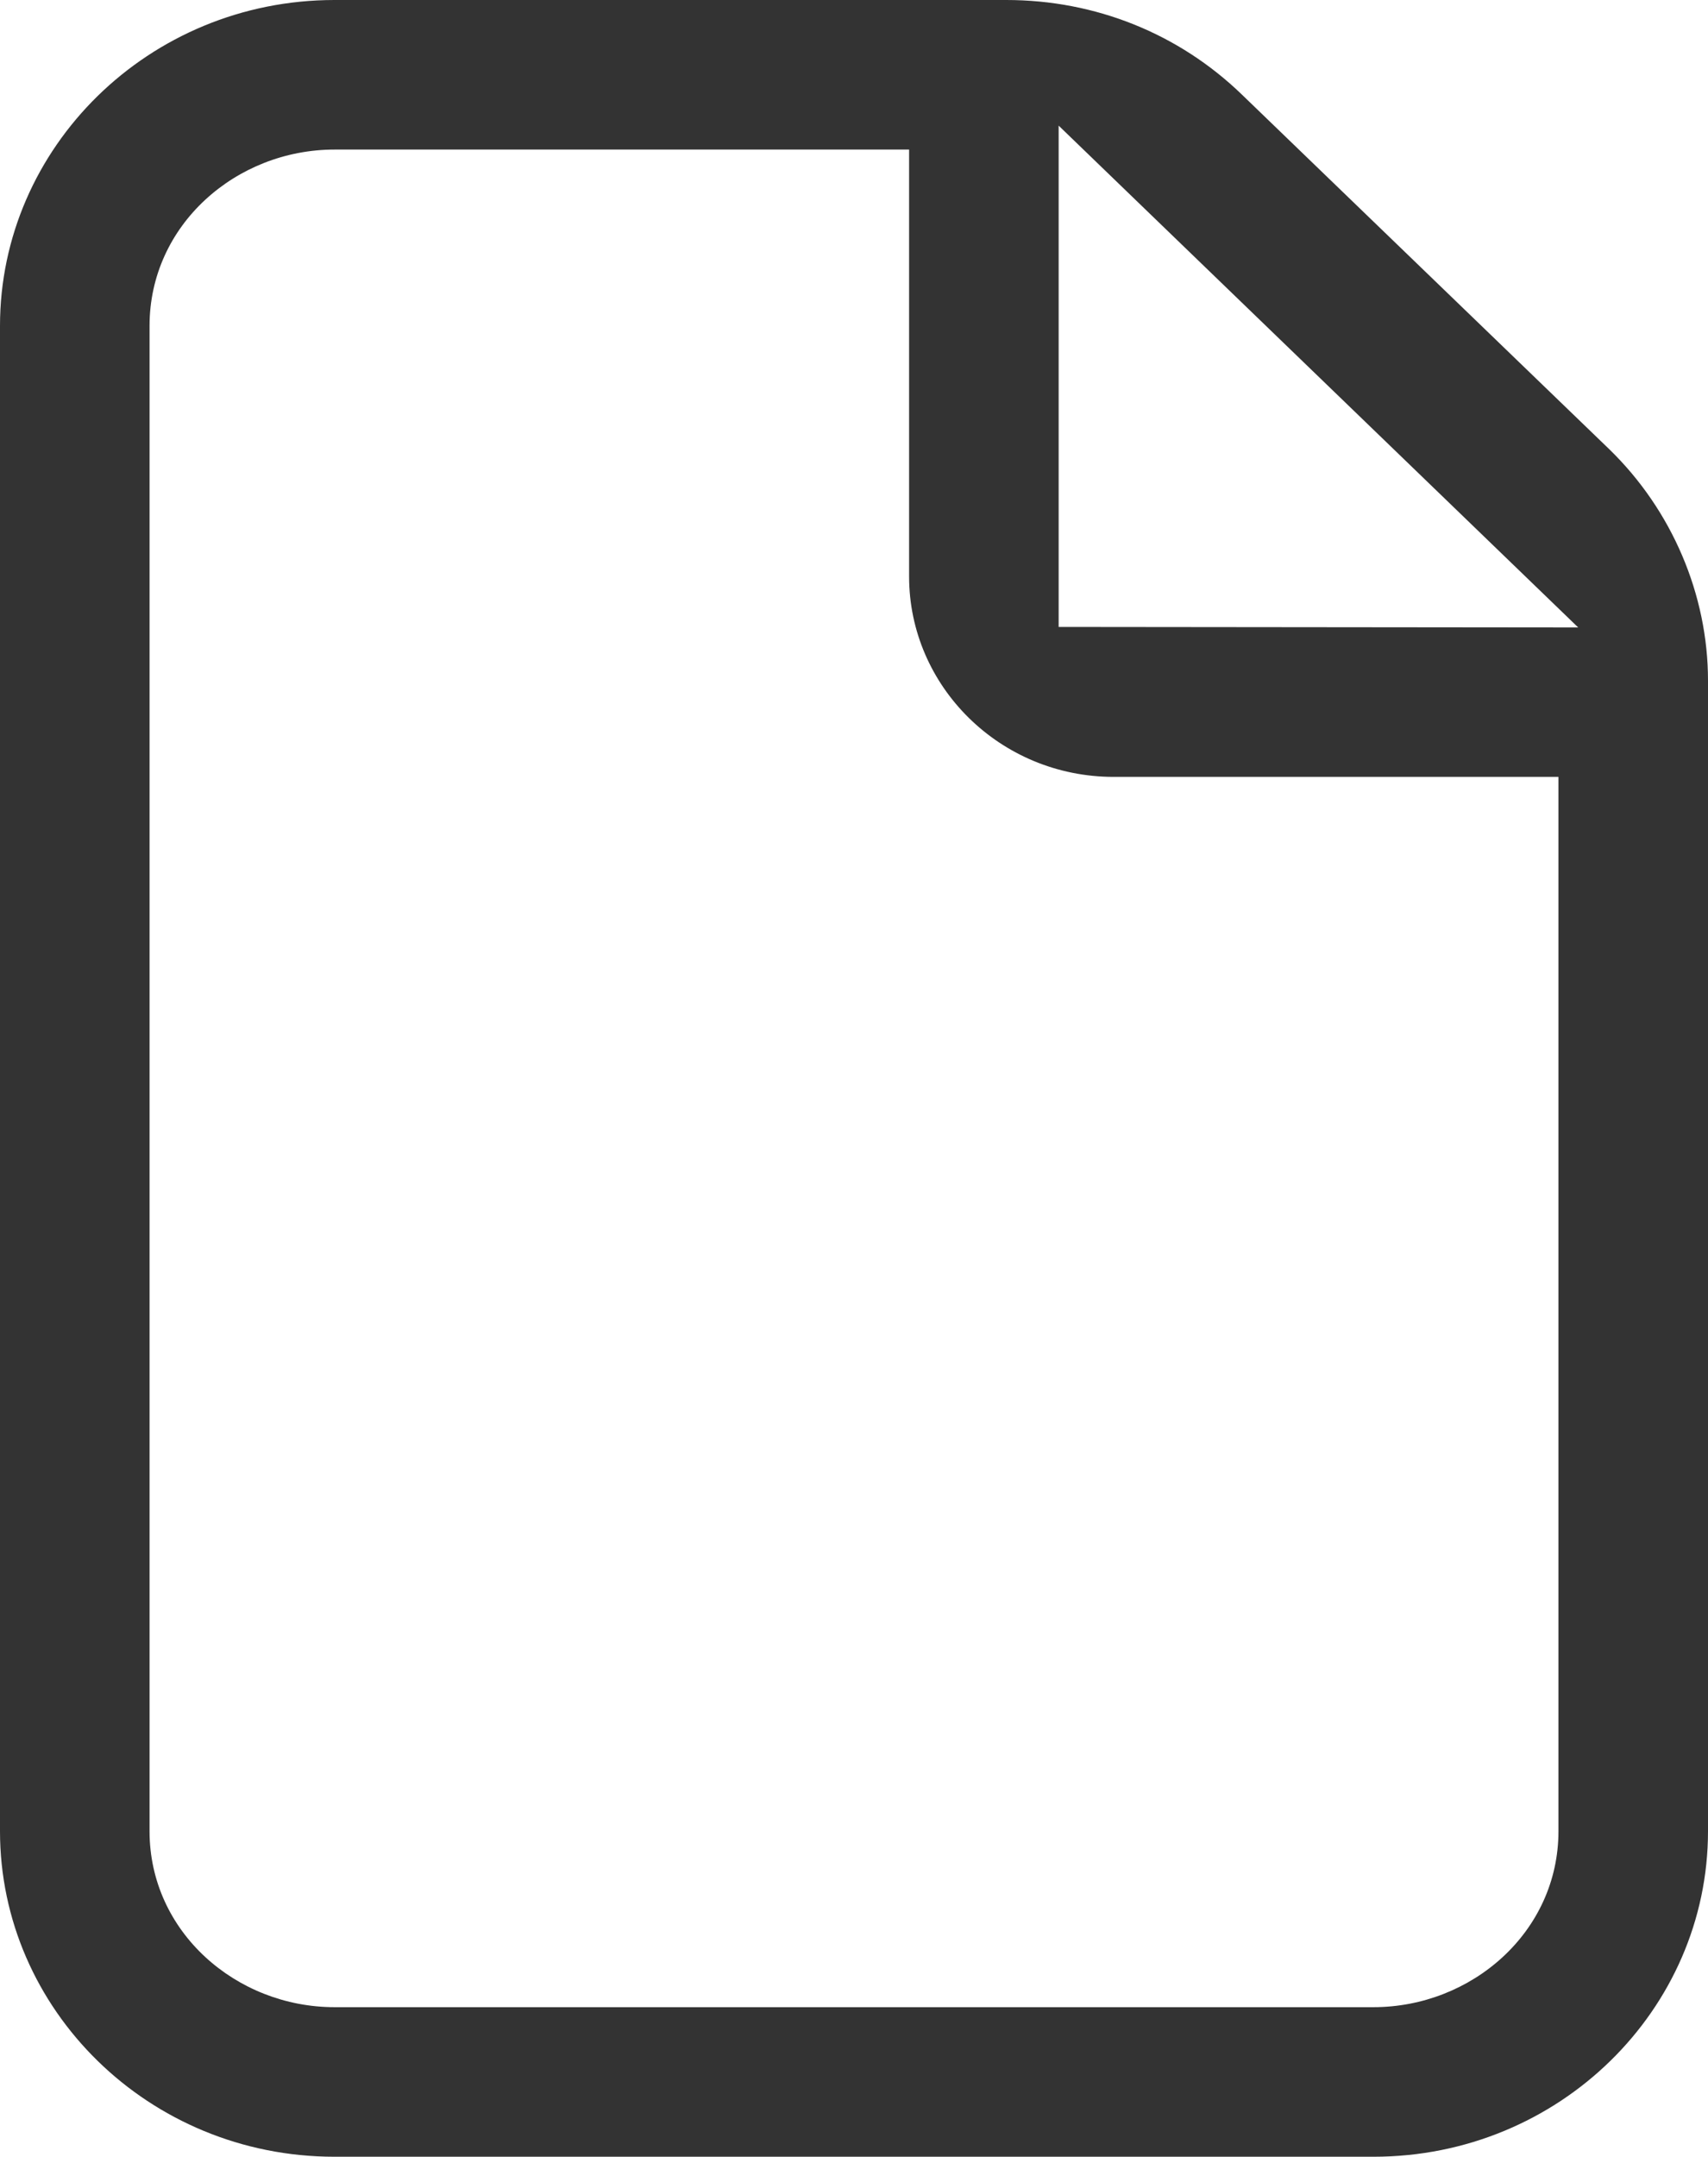 <?xml version="1.0" encoding="UTF-8"?> <svg xmlns="http://www.w3.org/2000/svg" width="347" height="438" viewBox="0 0 347 438" fill="none"><path fill-rule="evenodd" clip-rule="evenodd" d="M326.942 91.232L326.93 91.22L252.283 19.187C239.49 6.831 222.557 0 204.436 0H67.961C30.207 0 0 29.978 0 66.173V371.892C0 408.076 30.194 438 67.961 438H279.039C316.806 438 347 408.076 347 371.892V138.228C347 120.79 339.7 103.616 326.942 91.232ZM226.27 157.774C203.147 157.774 184.694 139.34 184.694 117.093V30.374H67.961C47.992 30.374 30.383 45.667 30.383 66.173V371.892C30.383 392.351 48.012 407.626 67.961 407.626H279.039C298.988 407.626 316.618 392.351 316.618 371.892V157.774H226.27ZM215.076 127.322L320.629 127.428L215.076 25.513V127.322Z" fill="#333333"></path></svg> 